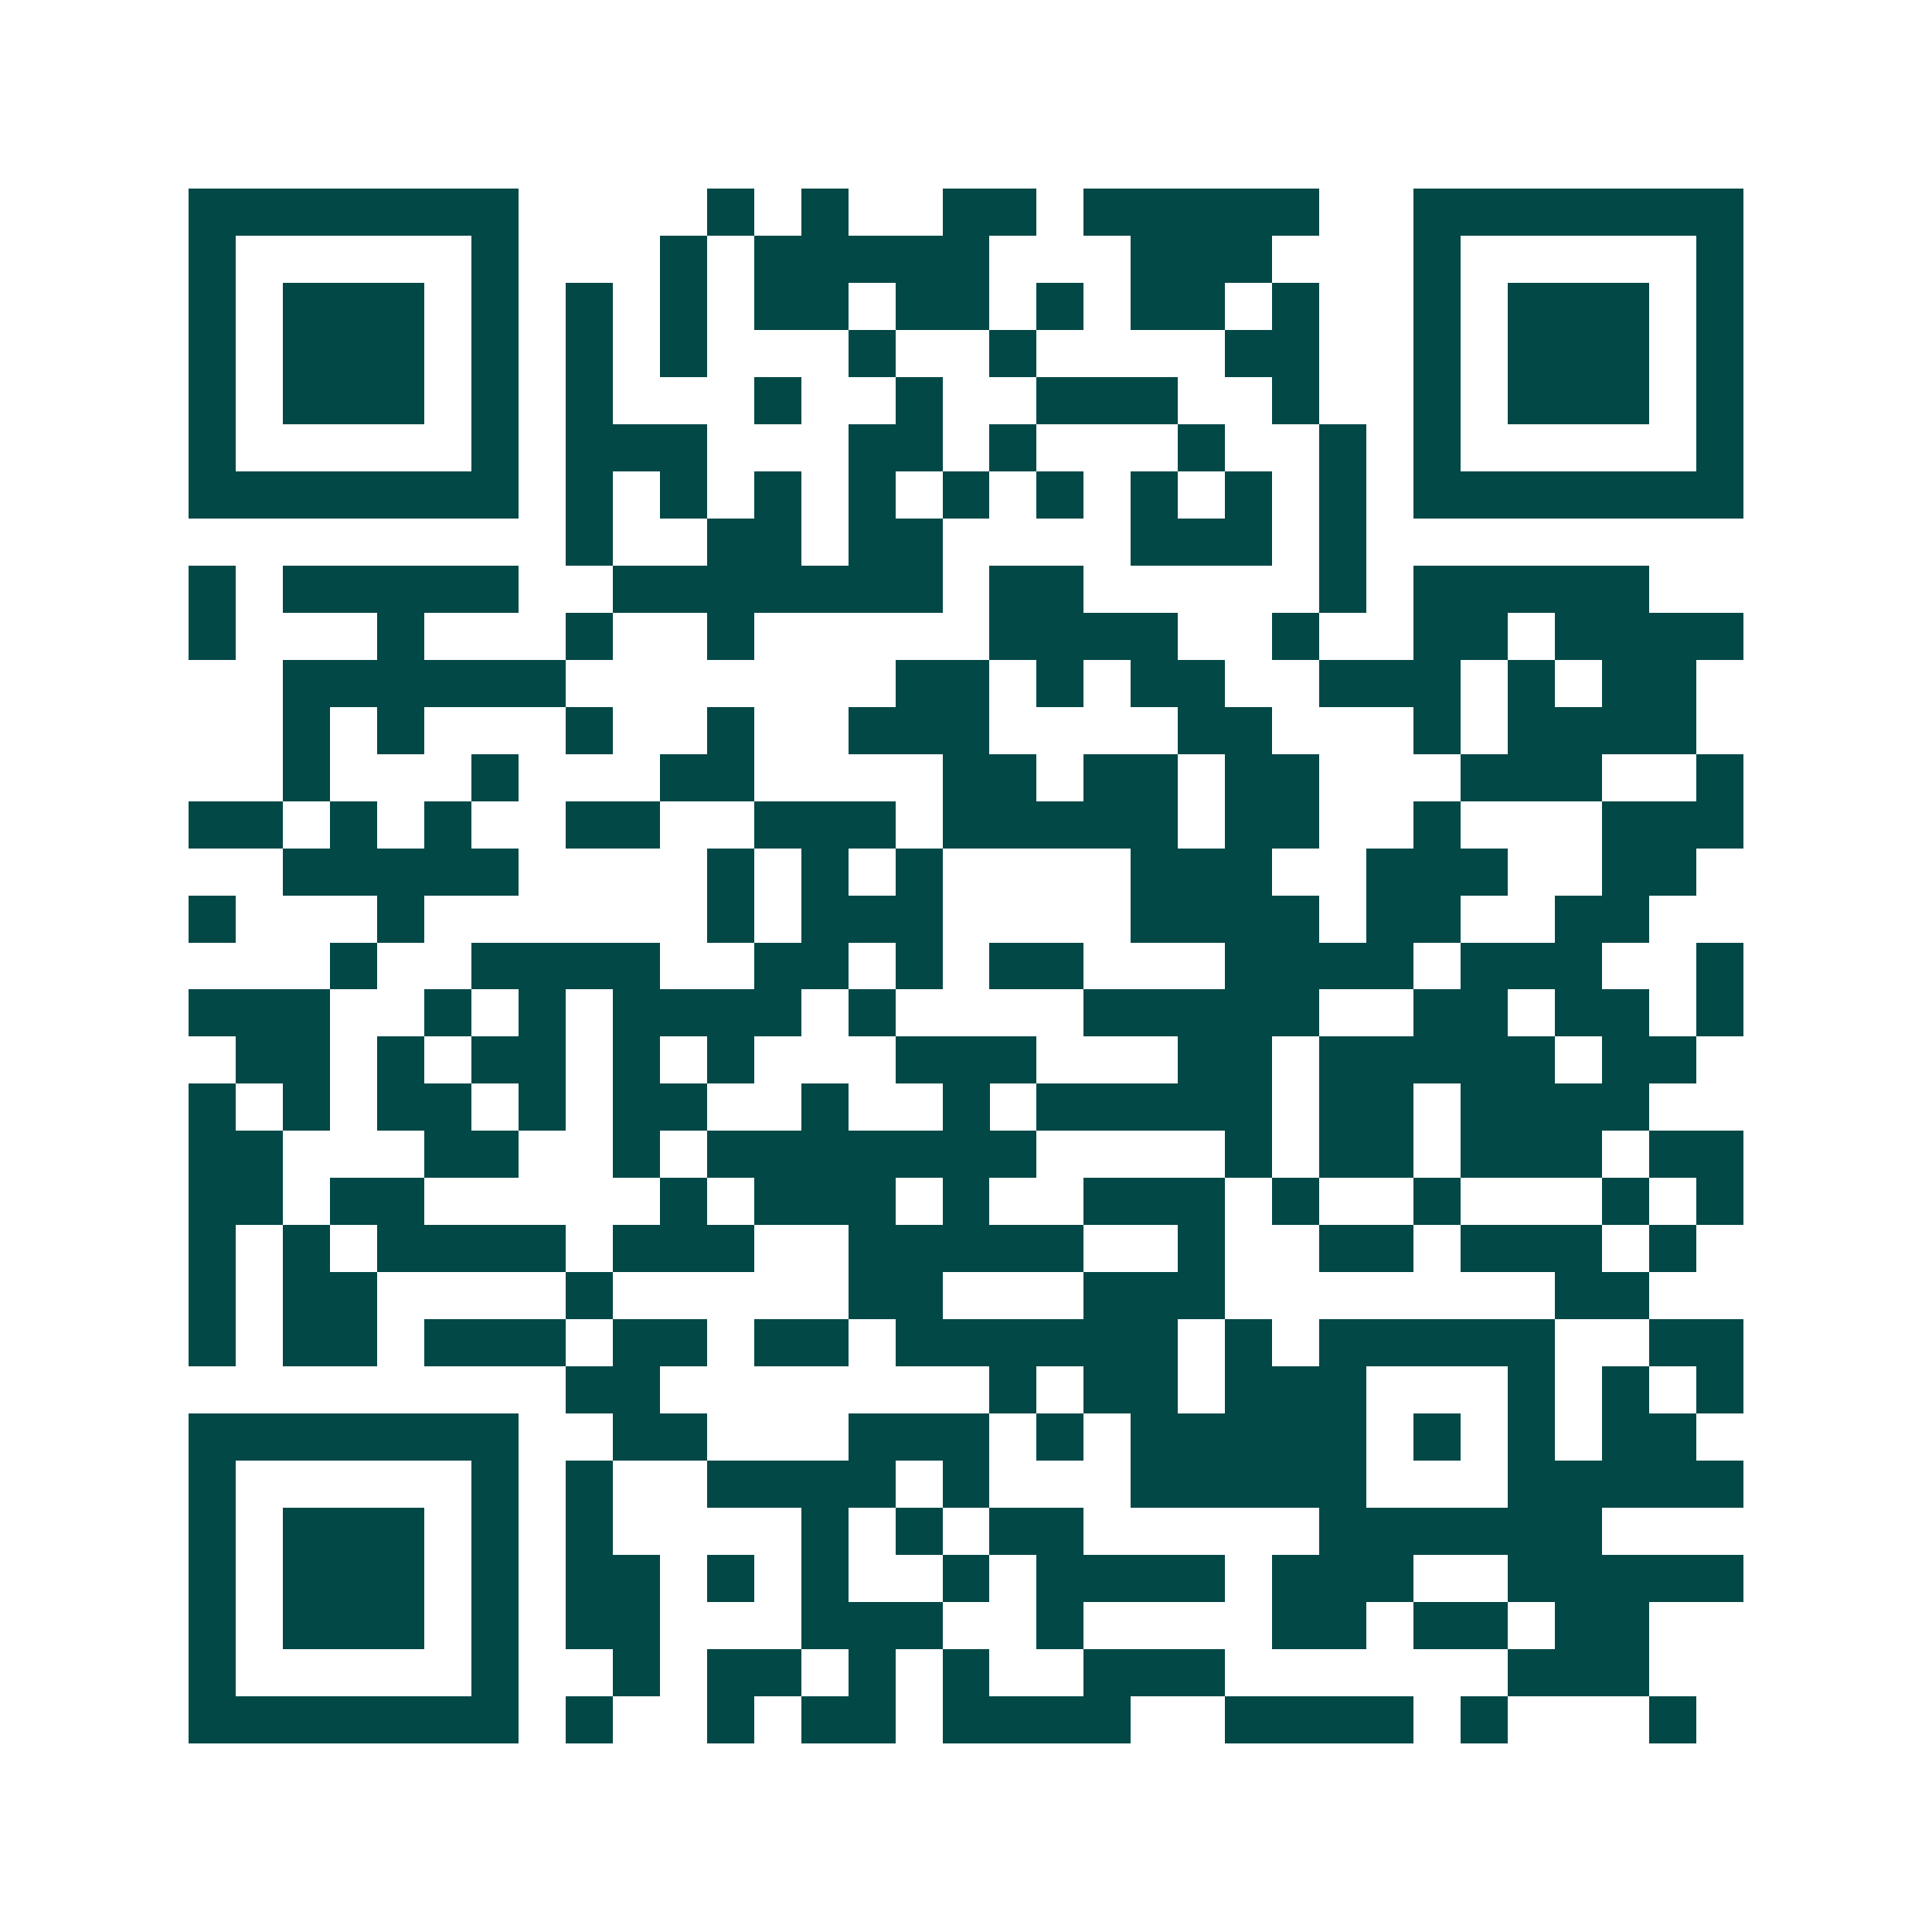 <svg xmlns="http://www.w3.org/2000/svg" width="200" height="200" viewBox="0 0 41 41" shape-rendering="crispEdges"><path fill="#ffffff" d="M0 0h41v41H0z"/><path stroke="#014847" d="M4 4.5h7m4 0h1m1 0h1m2 0h2m1 0h5m2 0h7M4 5.5h1m5 0h1m3 0h1m1 0h5m3 0h3m3 0h1m5 0h1M4 6.5h1m1 0h3m1 0h1m1 0h1m1 0h1m1 0h2m1 0h2m1 0h1m1 0h2m1 0h1m2 0h1m1 0h3m1 0h1M4 7.5h1m1 0h3m1 0h1m1 0h1m1 0h1m3 0h1m2 0h1m4 0h2m2 0h1m1 0h3m1 0h1M4 8.5h1m1 0h3m1 0h1m1 0h1m3 0h1m2 0h1m2 0h3m2 0h1m2 0h1m1 0h3m1 0h1M4 9.5h1m5 0h1m1 0h3m3 0h2m1 0h1m3 0h1m2 0h1m1 0h1m5 0h1M4 10.5h7m1 0h1m1 0h1m1 0h1m1 0h1m1 0h1m1 0h1m1 0h1m1 0h1m1 0h1m1 0h7M12 11.5h1m2 0h2m1 0h2m4 0h3m1 0h1M4 12.5h1m1 0h5m2 0h7m1 0h2m5 0h1m1 0h5M4 13.5h1m3 0h1m3 0h1m2 0h1m5 0h4m2 0h1m2 0h2m1 0h4M6 14.5h6m7 0h2m1 0h1m1 0h2m2 0h3m1 0h1m1 0h2M6 15.5h1m1 0h1m3 0h1m2 0h1m2 0h3m4 0h2m3 0h1m1 0h4M6 16.5h1m3 0h1m3 0h2m4 0h2m1 0h2m1 0h2m3 0h3m2 0h1M4 17.5h2m1 0h1m1 0h1m2 0h2m2 0h3m1 0h5m1 0h2m2 0h1m3 0h3M6 18.5h5m4 0h1m1 0h1m1 0h1m4 0h3m2 0h3m2 0h2M4 19.5h1m3 0h1m6 0h1m1 0h3m4 0h4m1 0h2m2 0h2M7 20.5h1m2 0h4m2 0h2m1 0h1m1 0h2m3 0h4m1 0h3m2 0h1M4 21.5h3m2 0h1m1 0h1m1 0h4m1 0h1m4 0h5m2 0h2m1 0h2m1 0h1M5 22.5h2m1 0h1m1 0h2m1 0h1m1 0h1m3 0h3m3 0h2m1 0h5m1 0h2M4 23.5h1m1 0h1m1 0h2m1 0h1m1 0h2m2 0h1m2 0h1m1 0h5m1 0h2m1 0h4M4 24.5h2m3 0h2m2 0h1m1 0h7m4 0h1m1 0h2m1 0h3m1 0h2M4 25.5h2m1 0h2m5 0h1m1 0h3m1 0h1m2 0h3m1 0h1m2 0h1m3 0h1m1 0h1M4 26.5h1m1 0h1m1 0h4m1 0h3m2 0h5m2 0h1m2 0h2m1 0h3m1 0h1M4 27.5h1m1 0h2m4 0h1m5 0h2m3 0h3m7 0h2M4 28.5h1m1 0h2m1 0h3m1 0h2m1 0h2m1 0h6m1 0h1m1 0h5m2 0h2M12 29.5h2m7 0h1m1 0h2m1 0h3m3 0h1m1 0h1m1 0h1M4 30.5h7m2 0h2m3 0h3m1 0h1m1 0h5m1 0h1m1 0h1m1 0h2M4 31.5h1m5 0h1m1 0h1m2 0h4m1 0h1m3 0h5m3 0h5M4 32.5h1m1 0h3m1 0h1m1 0h1m4 0h1m1 0h1m1 0h2m5 0h6M4 33.5h1m1 0h3m1 0h1m1 0h2m1 0h1m1 0h1m2 0h1m1 0h4m1 0h3m2 0h5M4 34.5h1m1 0h3m1 0h1m1 0h2m3 0h3m2 0h1m4 0h2m1 0h2m1 0h2M4 35.5h1m5 0h1m2 0h1m1 0h2m1 0h1m1 0h1m2 0h3m6 0h3M4 36.5h7m1 0h1m2 0h1m1 0h2m1 0h4m2 0h4m1 0h1m3 0h1"/></svg>
